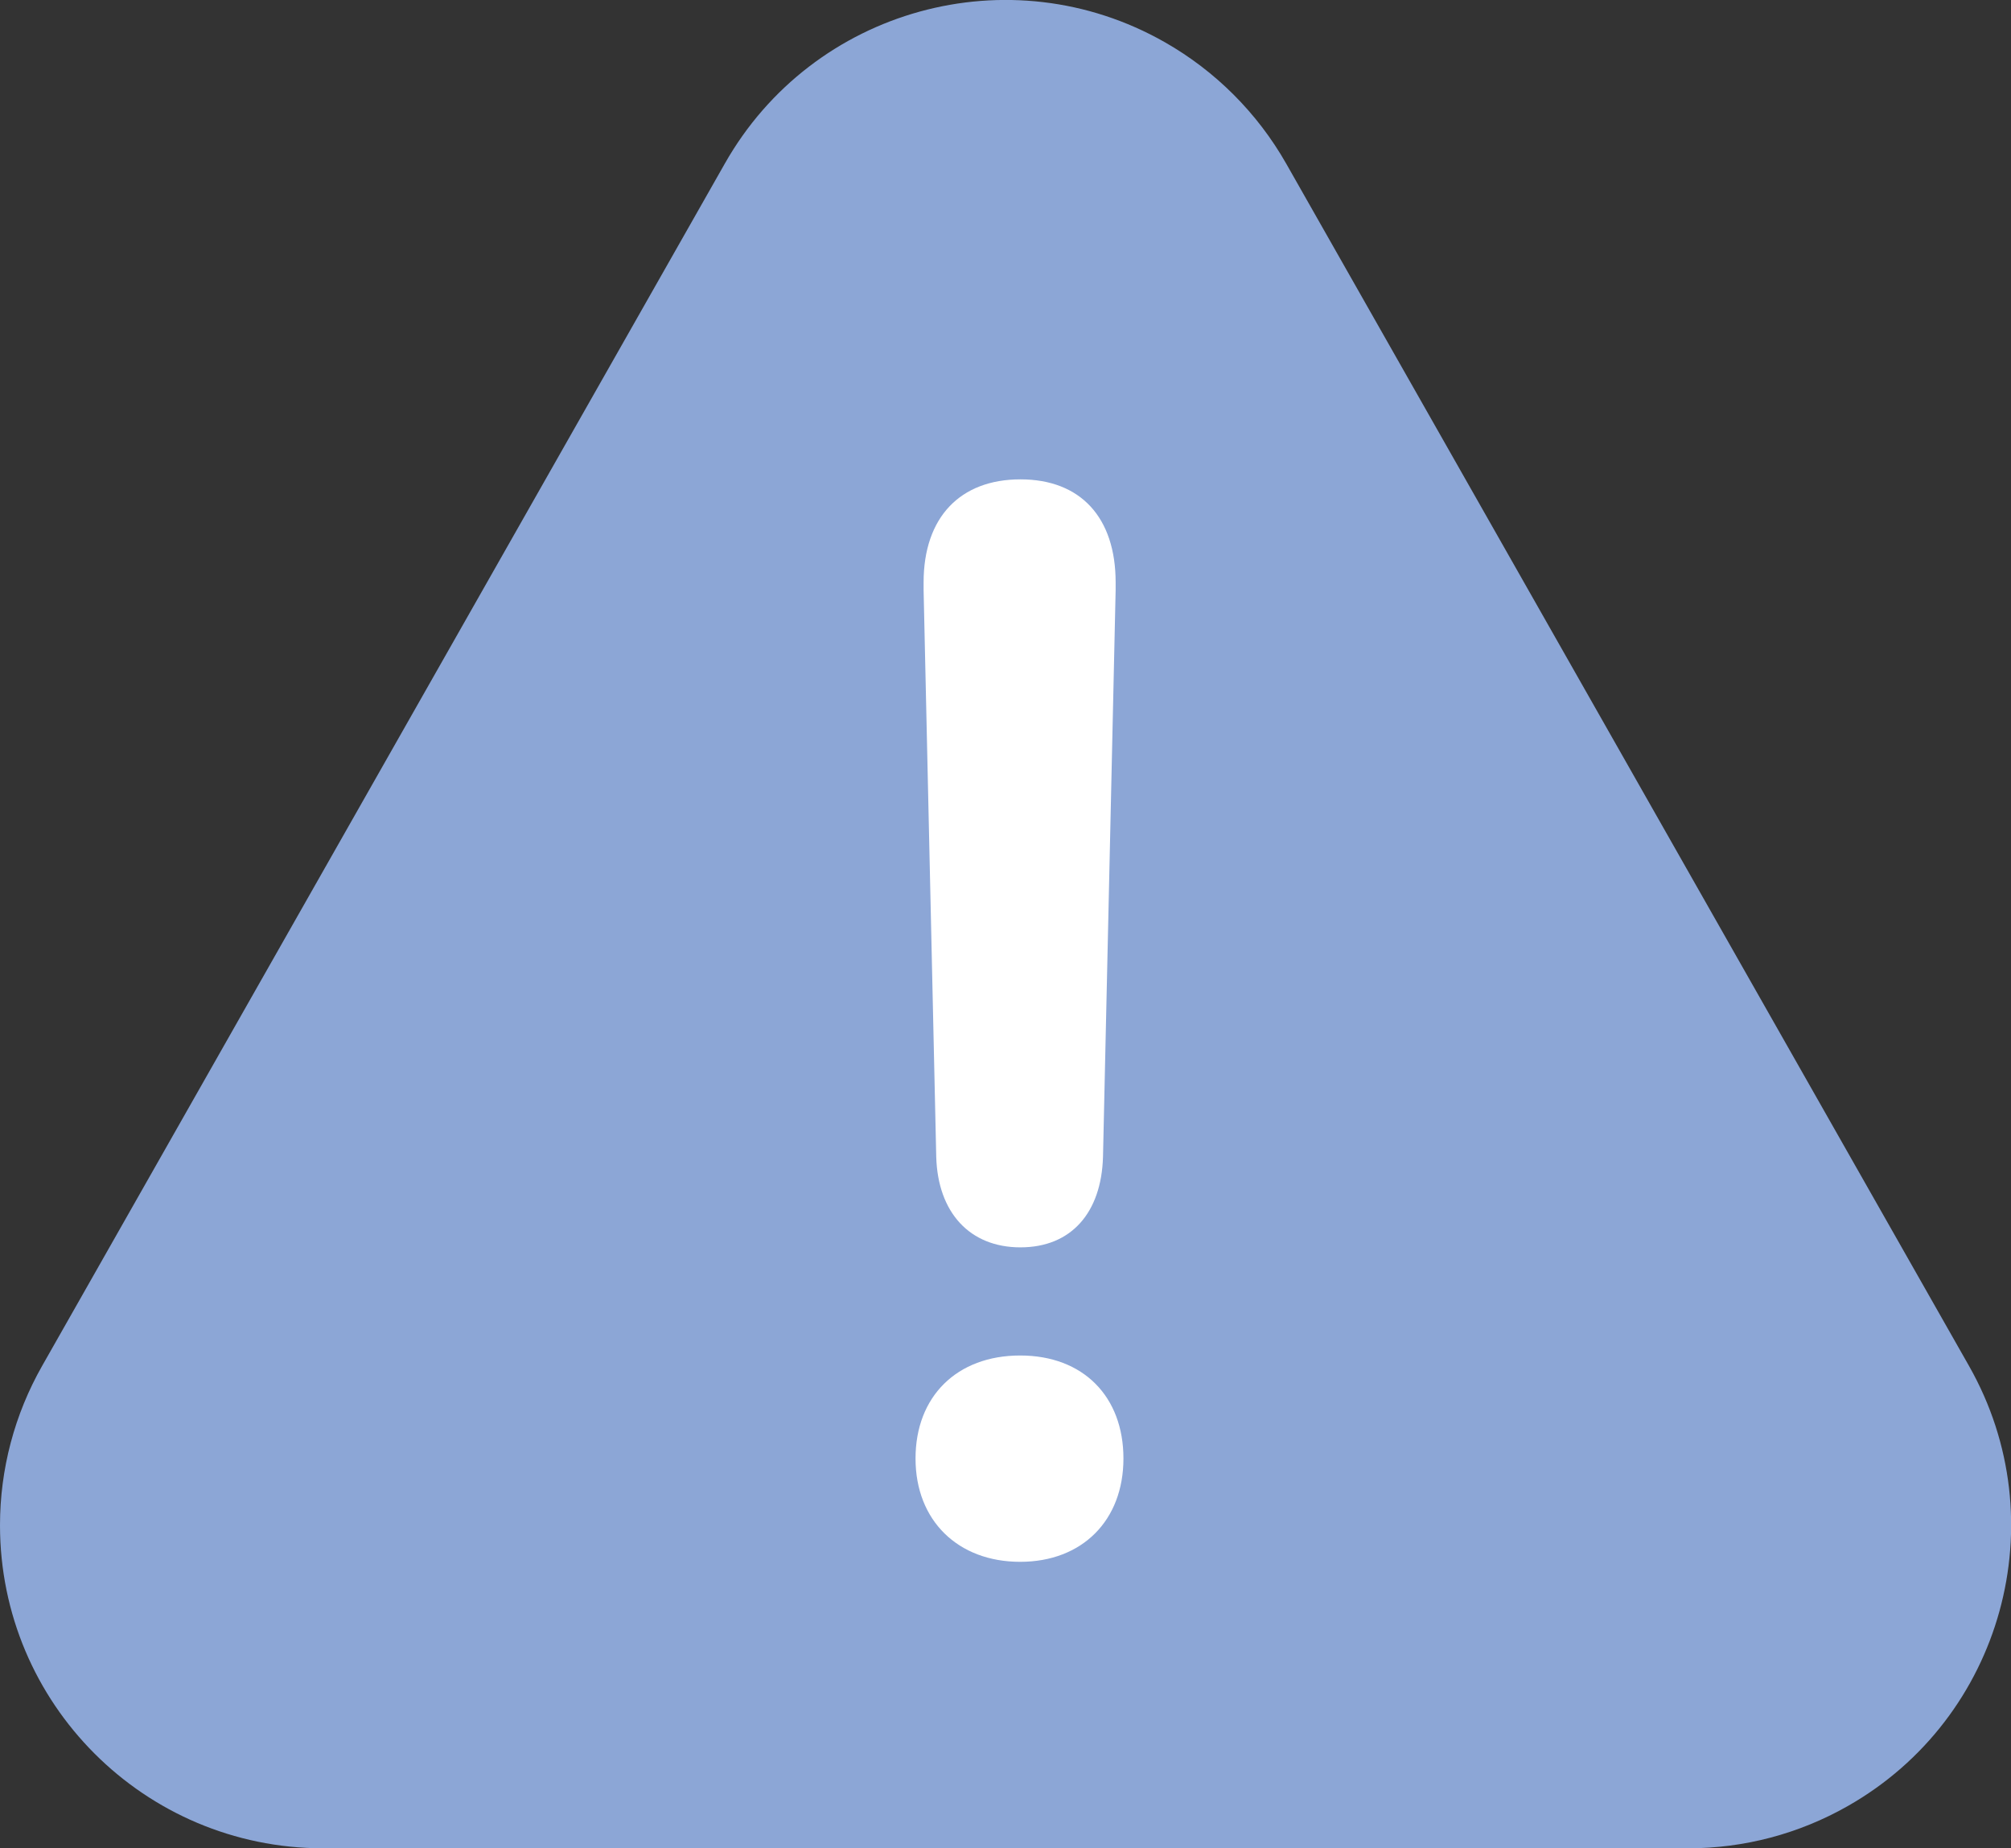 <?xml version="1.0" encoding="UTF-8"?>
<svg id="Layer_2" data-name="Layer 2" xmlns="http://www.w3.org/2000/svg" viewBox="0 0 74.77 68.7">
  <rect x="0" y="0" width="74.77" height="68.7" fill="#333333" stroke="none"/>
  <defs>
    <style>
      .cls-1 {
        fill: #fff;
      }

      .cls-2 {
        fill: none;
        isolation: isolate;
      }

      .cls-3 {
        fill: #8ca6d6;
      }
    </style>
  </defs>
  <g id="Layer_1-2" data-name="Layer 1">
    <g id="Group_512" data-name="Group 512">
      <path id="Polygon_2" data-name="Polygon 2" class="cls-3" d="m26.95,6.08C30.22.31,37.55-1.71,43.31,1.57c1.88,1.07,3.44,2.63,4.51,4.51l25.39,44.7c3.27,5.76,1.25,13.09-4.51,16.36-1.81,1.03-3.85,1.57-5.93,1.57H12C5.37,68.7,0,63.33,0,56.7c0-2.08.54-4.12,1.57-5.93L26.95,6.08Z"/>
      <g id="_" data-name=" " class="cls-2">
        <g class="cls-2">
          <path class="cls-1" d="m41.77,54.22c0,2.3-1.53,3.84-3.84,3.84s-3.89-1.53-3.89-3.84,1.54-3.83,3.89-3.83,3.84,1.53,3.84,3.83Zm-7.43-32.57c0-2.42,1.36-3.83,3.6-3.83s3.54,1.42,3.54,3.83v.29l-.47,21.07c-.06,2.07-1.18,3.36-3.07,3.36s-3.07-1.3-3.13-3.36l-.47-21.07v-.29Z"/>
        </g>
      </g>
    </g>
  </g>
</svg>
